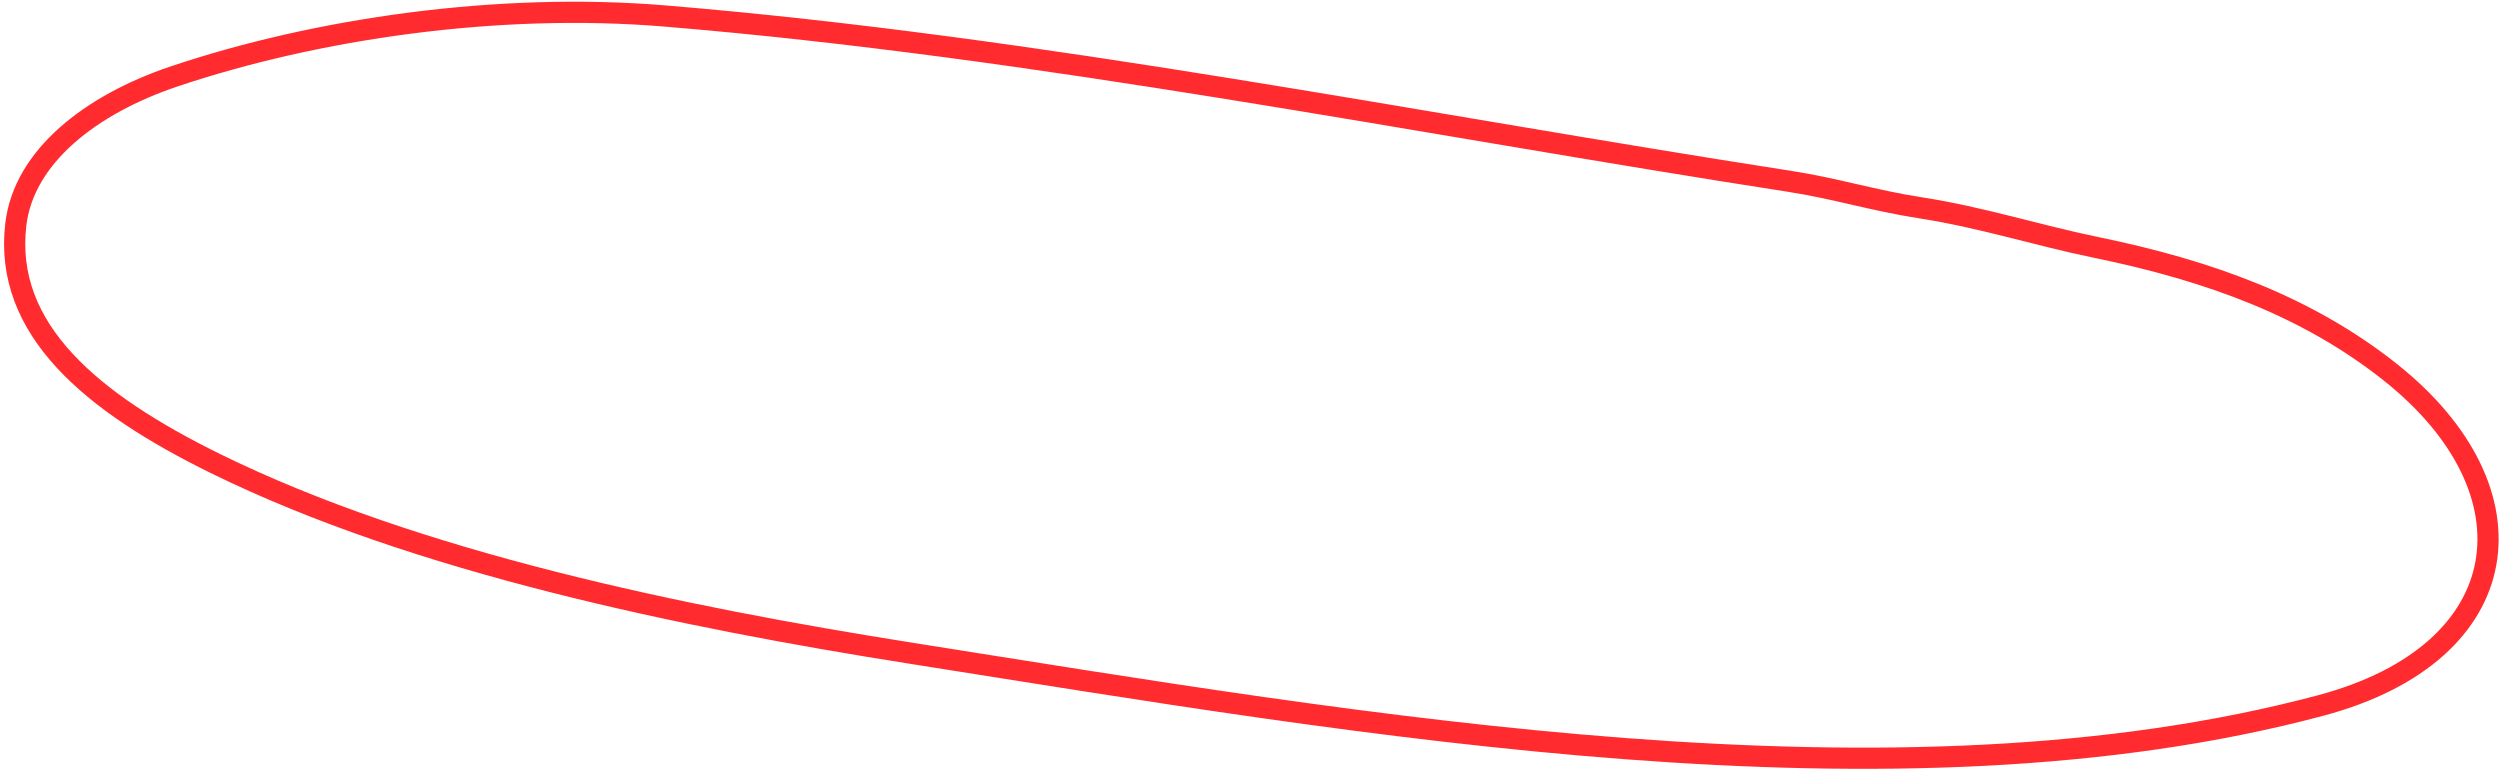 <?xml version="1.0" encoding="UTF-8"?> <svg xmlns="http://www.w3.org/2000/svg" width="354" height="109" viewBox="0 0 354 109" fill="none"> <path d="M94.023 2.255C147.004 6.627 200.699 17.511 253.332 25.665C259.979 26.695 265.247 28.389 271.894 29.419C280.684 30.781 288.296 33.284 296.832 35.039C312.957 38.355 326.796 43.438 338.479 52.716C359.609 69.497 356.678 92.413 328.617 99.896C268.407 115.954 193.118 102.629 129.106 92.514C96.637 87.383 58.99 79.657 30.463 65.617C12.993 57.019 0.477 46.666 2.241 31.767C3.375 22.194 12.812 14.81 24.628 10.832C44.816 4.035 70.566 0.319 94.023 2.255Z" stroke="#FF2B2F" stroke-width="3" stroke-linecap="round"></path> </svg> 